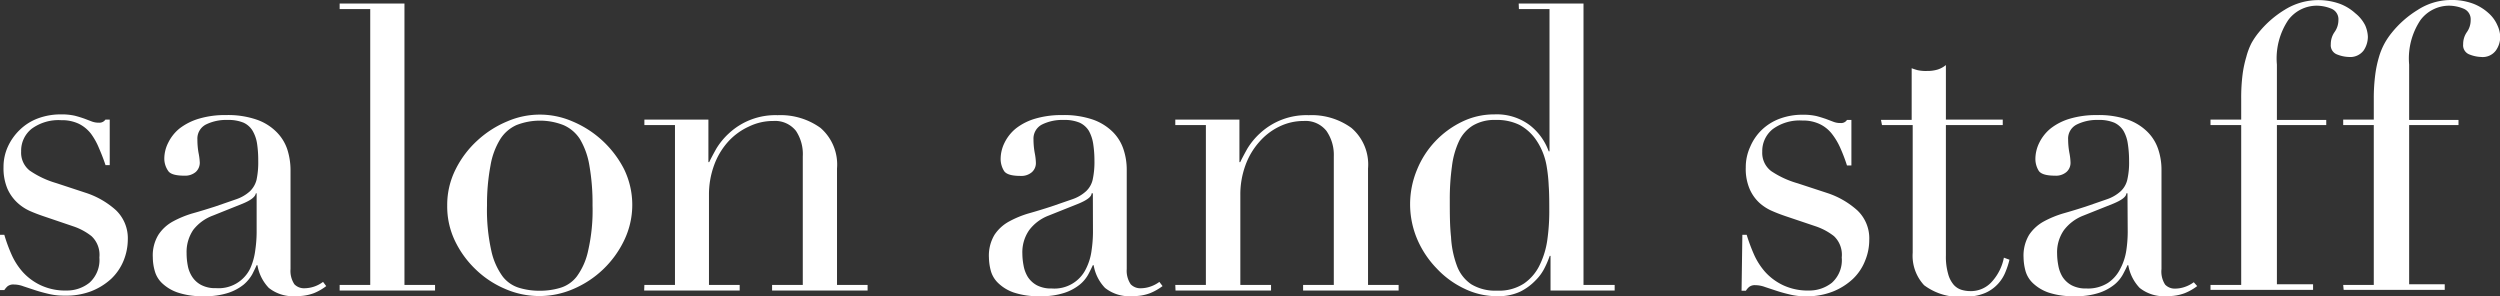 <svg xmlns="http://www.w3.org/2000/svg" viewBox="0 0 219.86 26.04"><rect x="0" y="0" width="219.86" height="26.04" fill="#333333" stroke="none"/><defs><style>.cls-1{fill:#fff;}</style></defs><title>アセット 21</title><g id="レイヤー_2" data-name="レイヤー 2"><g id="Design"><path class="cls-1" d="M0,20.65H.38A13.64,13.64,0,0,0,1,22.35a5.92,5.92,0,0,0,1,1.57,5,5,0,0,0,1.59,1.17,5.11,5.11,0,0,0,2.27.46,3.18,3.18,0,0,0,2-.68,2.68,2.68,0,0,0,.88-2.23,2.25,2.25,0,0,0-.69-1.87,5.27,5.27,0,0,0-1.59-.86L3.78,19c-.35-.12-.73-.26-1.14-.44A4.09,4.09,0,0,1,1.5,17.8a3.75,3.75,0,0,1-.85-1.21A4.63,4.63,0,0,1,.31,14.7,4.28,4.28,0,0,1,.7,12.88a4.82,4.82,0,0,1,1.05-1.47,4.58,4.58,0,0,1,1.59-1,5.74,5.74,0,0,1,2-.35,5.27,5.27,0,0,1,1.25.12c.31.08.59.17.82.25l.63.24a1.69,1.69,0,0,0,.66.12.64.64,0,0,0,.57-.27h.38v4H9.28c-.17-.51-.36-1-.57-1.48A5.91,5.91,0,0,0,8,11.76a3.08,3.08,0,0,0-1.08-.88,3.45,3.45,0,0,0-1.53-.31,4,4,0,0,0-2.6.75,2.46,2.46,0,0,0-.93,2A2,2,0,0,0,2.61,15,8.11,8.11,0,0,0,4.94,16.1l2.55.84a7.36,7.36,0,0,1,2.7,1.54,3.41,3.41,0,0,1,1.05,2.59,5,5,0,0,1-.37,1.85,4.6,4.6,0,0,1-1.09,1.6A5.61,5.61,0,0,1,8,25.62,6.21,6.21,0,0,1,5.67,26a5.77,5.77,0,0,1-1.42-.16c-.43-.1-.83-.21-1.19-.33l-1-.33a2.43,2.43,0,0,0-.83-.16.83.83,0,0,0-.57.16,1.75,1.75,0,0,0-.28.33H0Z"/><path class="cls-1" d="M28.69,25.16a4.64,4.64,0,0,1-1.08.62,4.13,4.13,0,0,1-1.54.26,3.43,3.43,0,0,1-2.43-.72,3.79,3.79,0,0,1-1-2h-.07c-.09.21-.22.47-.38.79a3.42,3.42,0,0,1-.75.91,4.28,4.28,0,0,1-1.35.73,6.44,6.44,0,0,1-2.14.3,6.76,6.76,0,0,1-2.34-.33,3.76,3.76,0,0,1-1.37-.83,2.34,2.34,0,0,1-.64-1.1,4.34,4.34,0,0,1-.16-1.14,3.47,3.47,0,0,1,.49-2,3.57,3.57,0,0,1,1.27-1.17,8.91,8.91,0,0,1,1.75-.72c.65-.18,1.29-.38,1.95-.59l1.91-.66a3.42,3.42,0,0,0,1.17-.69,2.12,2.12,0,0,0,.58-1,7.37,7.37,0,0,0,.15-1.67,9.75,9.75,0,0,0-.1-1.5,3.2,3.2,0,0,0-.39-1.14,1.81,1.81,0,0,0-.8-.72,3.42,3.42,0,0,0-1.4-.24,4,4,0,0,0-1.91.4,1.39,1.39,0,0,0-.75,1.32,6.6,6.6,0,0,0,.1,1.17,5.42,5.42,0,0,1,.11.85,1.11,1.11,0,0,1-.35.83,1.44,1.44,0,0,1-1,.33c-.77,0-1.25-.14-1.43-.42A1.9,1.9,0,0,1,14.45,14a3.11,3.11,0,0,1,.35-1.46,3.69,3.69,0,0,1,1-1.25,5.23,5.23,0,0,1,1.72-.86,8,8,0,0,1,2.36-.31,7.74,7.74,0,0,1,2.69.4,4.55,4.55,0,0,1,1.75,1.09,3.89,3.89,0,0,1,.95,1.54,6,6,0,0,1,.28,1.8v8.71A2.13,2.13,0,0,0,25.89,25a1.18,1.18,0,0,0,.91.35,2.77,2.77,0,0,0,1.61-.56ZM22.57,17H22.5c-.05.31-.43.61-1.16.91l-2.62,1.05A3.88,3.88,0,0,0,17,20.21a3.45,3.45,0,0,0-.59,2.05,5.79,5.79,0,0,0,.1,1.08,2.68,2.68,0,0,0,.39,1,2.13,2.13,0,0,0,.79.72,2.63,2.63,0,0,0,1.31.28,3.08,3.08,0,0,0,3-1.72A5.56,5.56,0,0,0,22.45,22a11.3,11.3,0,0,0,.12-1.56Z"/><path class="cls-1" d="M29.87,25.06h2.69V.8H29.87V.31h5.7V25.06h2.69v.49H29.87Z"/><path class="cls-1" d="M39.33,18.06a6.94,6.94,0,0,1,.75-3.19A8.63,8.63,0,0,1,42,12.34a8.92,8.92,0,0,1,2.62-1.67,7.2,7.2,0,0,1,5.71,0,9,9,0,0,1,4.55,4.2,7.19,7.19,0,0,1,0,6.29,8.75,8.75,0,0,1-4.45,4.25,7.51,7.51,0,0,1-6,0,8.48,8.48,0,0,1-2.6-1.72A8.62,8.62,0,0,1,40,21.16,7,7,0,0,1,39.33,18.06Zm3.5,0a16.47,16.47,0,0,0,.38,4,6,6,0,0,0,1,2.26,2.87,2.87,0,0,0,1.47,1,6.08,6.08,0,0,0,1.78.25,6.15,6.15,0,0,0,1.79-.25,2.87,2.87,0,0,0,1.47-1,5.88,5.88,0,0,0,1-2.26,15.89,15.89,0,0,0,.39-4,19.2,19.2,0,0,0-.28-3.52A6.64,6.64,0,0,0,51,12.23,3.27,3.27,0,0,0,49.55,11a5.66,5.66,0,0,0-4.13,0A3.27,3.27,0,0,0,44,12.23a6.44,6.44,0,0,0-.86,2.31A18.35,18.35,0,0,0,42.83,18.06Z"/><path class="cls-1" d="M56.67,25.06h2.69V11H56.67v-.48H62.3v3.74h.07c.14-.3.35-.69.61-1.16a6.15,6.15,0,0,1,1.11-1.36,6,6,0,0,1,4.3-1.61,6,6,0,0,1,3.77,1.12,4.26,4.26,0,0,1,1.45,3.57V25.06H76.3v.49H67.9v-.49h2.7V13.75A3.69,3.69,0,0,0,70,11.51a2.34,2.34,0,0,0-2-.87,4.83,4.83,0,0,0-2.14.49A5.6,5.6,0,0,0,64,12.5a6.3,6.3,0,0,0-1.21,2.06,7.49,7.49,0,0,0-.44,2.59v7.91h2.7v.49h-8.4Z"/><path class="cls-1" d="M102.24,25.16a4.93,4.93,0,0,1-1.09.62,4.09,4.09,0,0,1-1.54.26,3.43,3.43,0,0,1-2.43-.72,3.78,3.78,0,0,1-1-2h-.07c-.1.21-.22.47-.39.79a3.07,3.07,0,0,1-.75.91,4.28,4.28,0,0,1-1.35.73,6.42,6.42,0,0,1-2.13.3,6.86,6.86,0,0,1-2.35-.33,3.71,3.71,0,0,1-1.36-.83,2.36,2.36,0,0,1-.65-1.1,4.81,4.81,0,0,1-.16-1.14,3.55,3.55,0,0,1,.49-2,3.6,3.6,0,0,1,1.28-1.17,8.66,8.66,0,0,1,1.75-.72c.64-.18,1.29-.38,1.94-.59l1.91-.66a3.42,3.42,0,0,0,1.17-.69,2,2,0,0,0,.58-1,7.29,7.29,0,0,0,.16-1.67,9.67,9.67,0,0,0-.11-1.5,3.4,3.4,0,0,0-.38-1.14,1.89,1.89,0,0,0-.81-.72,3.39,3.39,0,0,0-1.4-.24,4,4,0,0,0-1.91.4,1.39,1.39,0,0,0-.75,1.32A6.62,6.62,0,0,0,91,13.46a5.13,5.13,0,0,1,.1.85,1.07,1.07,0,0,1-.35.83,1.41,1.41,0,0,1-1,.33q-1.15,0-1.44-.42A2,2,0,0,1,88,14a3.24,3.24,0,0,1,.35-1.46,3.72,3.72,0,0,1,1-1.25,5.08,5.08,0,0,1,1.71-.86,8.13,8.13,0,0,1,2.36-.31,7.81,7.81,0,0,1,2.7.4,4.71,4.71,0,0,1,1.75,1.09,3.87,3.87,0,0,1,.94,1.54,5.65,5.65,0,0,1,.28,1.8v8.71A2.12,2.12,0,0,0,99.44,25a1.17,1.17,0,0,0,.91.35,2.64,2.64,0,0,0,.8-.14,2.85,2.85,0,0,0,.81-.42ZM96.11,17H96c0,.31-.43.61-1.15.91l-2.63,1.05a3.85,3.85,0,0,0-1.71,1.28,3.39,3.39,0,0,0-.6,2.05,5.82,5.82,0,0,0,.11,1.08,2.85,2.85,0,0,0,.38,1,2.21,2.21,0,0,0,.79.72,2.68,2.68,0,0,0,1.31.28,3.08,3.08,0,0,0,3-1.72A5,5,0,0,0,96,22a11.3,11.3,0,0,0,.12-1.56Z"/><path class="cls-1" d="M103.36,25.06h2.69V11h-2.69v-.48H109v3.74h.07c.14-.3.35-.69.61-1.16a6.15,6.15,0,0,1,1.11-1.36,6,6,0,0,1,4.3-1.61,5.94,5.94,0,0,1,3.76,1.12,4.23,4.23,0,0,1,1.46,3.57V25.06H123v.49h-8.4v-.49h2.7V13.75a3.69,3.69,0,0,0-.65-2.24,2.34,2.34,0,0,0-2-.87,4.83,4.83,0,0,0-2.14.49,5.49,5.49,0,0,0-1.78,1.37,6.3,6.3,0,0,0-1.21,2.06,7.49,7.49,0,0,0-.44,2.59v7.91h2.7v.49h-8.4Z"/><path class="cls-1" d="M133.56.31h5.7V25.06H142v.49h-5.64V22.5h-.07a8,8,0,0,1-.42,1,4.08,4.08,0,0,1-.82,1.15,4.82,4.82,0,0,1-1.36,1,4.55,4.55,0,0,1-2,.4,6.58,6.58,0,0,1-2.92-.67,8,8,0,0,1-2.43-1.78A8.47,8.47,0,0,1,124.62,21a7.88,7.88,0,0,1,0-6.08,8,8,0,0,1,1.61-2.5,8.07,8.07,0,0,1,2.34-1.71,6.43,6.43,0,0,1,2.84-.65,4.84,4.84,0,0,1,3.11.94,5.07,5.07,0,0,1,1.68,2.31h.07V.8h-2.69ZM127.5,17.54c0,1.21,0,2.31.11,3.3a8.5,8.5,0,0,0,.52,2.54A3.36,3.36,0,0,0,129.39,25a4.09,4.09,0,0,0,2.28.56,4,4,0,0,0,2.36-.63,4.12,4.12,0,0,0,1.38-1.63,7.29,7.29,0,0,0,.67-2.22,17.89,17.89,0,0,0,.17-2.38c0-.91,0-1.7-.05-2.36a13.72,13.72,0,0,0-.19-1.77,5.73,5.73,0,0,0-1-2.38A4.21,4.21,0,0,0,133.66,11a4.48,4.48,0,0,0-2.13-.45,3.7,3.7,0,0,0-2,.49,3.24,3.24,0,0,0-1.23,1.4,7.26,7.26,0,0,0-.61,2.19A20.8,20.8,0,0,0,127.5,17.54Z"/><path class="cls-1" d="M153.23,20.65h.38a15.32,15.32,0,0,0,.63,1.7,6,6,0,0,0,1,1.57,5,5,0,0,0,1.59,1.17,5.11,5.11,0,0,0,2.27.46,3.2,3.2,0,0,0,2-.68,2.67,2.67,0,0,0,.87-2.23,2.25,2.25,0,0,0-.68-1.87,5.39,5.39,0,0,0-1.59-.86L157,19c-.35-.12-.73-.26-1.14-.44a4.09,4.09,0,0,1-1.14-.73,3.61,3.61,0,0,1-.85-1.21,4.47,4.47,0,0,1-.34-1.89,4.28,4.28,0,0,1,.39-1.82,4.5,4.5,0,0,1,1-1.47,4.58,4.58,0,0,1,1.59-1,5.74,5.74,0,0,1,2-.35,5.27,5.27,0,0,1,1.25.12c.31.08.58.17.82.25l.63.24a1.66,1.66,0,0,0,.66.12.61.61,0,0,0,.56-.27h.39v4h-.39a14.56,14.56,0,0,0-.56-1.48,5.91,5.91,0,0,0-.75-1.28,3,3,0,0,0-1.09-.88,3.41,3.41,0,0,0-1.52-.31,4,4,0,0,0-2.6.75,2.46,2.46,0,0,0-.93,2,2,2,0,0,0,.79,1.7,8.17,8.17,0,0,0,2.32,1.07l2.56.84a7.4,7.4,0,0,1,2.69,1.54,3.38,3.38,0,0,1,1.05,2.59,4.77,4.77,0,0,1-.37,1.85,4.44,4.44,0,0,1-1.08,1.6,5.61,5.61,0,0,1-1.75,1.1,6.25,6.25,0,0,1-2.36.42,5.71,5.71,0,0,1-1.42-.16c-.43-.1-.83-.21-1.19-.33l-1-.33a2.44,2.44,0,0,0-.84-.16.81.81,0,0,0-.56.16,1.44,1.44,0,0,0-.28.33h-.38Z"/><path class="cls-1" d="M165.42,10.54h2.7V6a5.19,5.19,0,0,0,.52.17,3.4,3.4,0,0,0,.85.07,3,3,0,0,0,.9-.12,2.14,2.14,0,0,0,.74-.4v4.8h5V11h-5V22.47a5.4,5.4,0,0,0,.19,1.59,2.43,2.43,0,0,0,.51,1,1.53,1.53,0,0,0,.68.43,2.68,2.68,0,0,0,.72.11,2.47,2.47,0,0,0,2-.89,4.36,4.36,0,0,0,1-2.05l.49.18a6.77,6.77,0,0,1-.32,1,3.42,3.42,0,0,1-.64,1.07,3.32,3.32,0,0,1-1.14.84,4.11,4.11,0,0,1-1.75.33,5.17,5.17,0,0,1-3.66-1,3.81,3.81,0,0,1-1-2.86V11h-2.7Z"/><path class="cls-1" d="M193.23,25.16a4.71,4.71,0,0,1-1.09.62,4.09,4.09,0,0,1-1.54.26,3.43,3.43,0,0,1-2.43-.72,3.85,3.85,0,0,1-1-2h-.07c-.09.21-.22.47-.39.79a3.07,3.07,0,0,1-.75.91,4.28,4.28,0,0,1-1.35.73,6.42,6.42,0,0,1-2.13.3,6.86,6.86,0,0,1-2.35-.33,3.8,3.8,0,0,1-1.36-.83,2.36,2.36,0,0,1-.65-1.1,4.81,4.81,0,0,1-.16-1.14,3.55,3.55,0,0,1,.49-2,3.69,3.69,0,0,1,1.28-1.17,8.91,8.91,0,0,1,1.75-.72c.64-.18,1.29-.38,1.94-.59l1.91-.66a3.42,3.42,0,0,0,1.17-.69,2,2,0,0,0,.58-1,6.76,6.76,0,0,0,.16-1.67,9.67,9.67,0,0,0-.11-1.5,3.19,3.19,0,0,0-.38-1.14,1.89,1.89,0,0,0-.81-.72,3.39,3.39,0,0,0-1.4-.24,4,4,0,0,0-1.9.4,1.38,1.38,0,0,0-.76,1.32,6.62,6.62,0,0,0,.11,1.17,5.13,5.13,0,0,1,.1.85,1.07,1.07,0,0,1-.35.83,1.41,1.41,0,0,1-1,.33q-1.15,0-1.44-.42A2,2,0,0,1,179,14a3.24,3.24,0,0,1,.35-1.46,3.72,3.72,0,0,1,1-1.25,5.08,5.08,0,0,1,1.71-.86,8.13,8.13,0,0,1,2.36-.31,7.81,7.81,0,0,1,2.7.4,4.63,4.63,0,0,1,1.75,1.09,3.87,3.87,0,0,1,.94,1.54,5.65,5.65,0,0,1,.28,1.8v8.71a2.12,2.12,0,0,0,.32,1.37,1.17,1.17,0,0,0,.91.35,2.59,2.59,0,0,0,.8-.14,2.85,2.85,0,0,0,.81-.42ZM187.1,17H187c0,.31-.43.61-1.15.91l-2.63,1.05a3.91,3.91,0,0,0-1.71,1.28,3.39,3.39,0,0,0-.6,2.05,5.82,5.82,0,0,0,.11,1.08,2.85,2.85,0,0,0,.38,1,2.21,2.21,0,0,0,.79.72,2.68,2.68,0,0,0,1.31.28,3.26,3.26,0,0,0,1.88-.49,3.19,3.19,0,0,0,1.08-1.23A5,5,0,0,0,187,22a11.3,11.3,0,0,0,.12-1.56Z"/><path class="cls-1" d="M194.4,25.06h2.7V11h-2.7v-.48h2.7V8.68a16.21,16.21,0,0,1,.12-2.12A9.79,9.79,0,0,1,197.55,5,6,6,0,0,1,198,3.8a6.31,6.31,0,0,1,.63-.93,8.9,8.9,0,0,1,2.28-2,5.6,5.6,0,0,1,4.88-.53,4.24,4.24,0,0,1,1.35.83A3.19,3.19,0,0,1,208,2.22a2.76,2.76,0,0,1,.24,1,2.15,2.15,0,0,1-.38,1.23,1.48,1.48,0,0,1-1.3.56,3,3,0,0,1-1-.21.86.86,0,0,1-.58-.91,1.83,1.83,0,0,1,.33-1.07,1.81,1.81,0,0,0,.34-1.06,1,1,0,0,0-.63-1,3.47,3.47,0,0,0-1.3-.26,3.13,3.13,0,0,0-2.48,1.26,6.06,6.06,0,0,0-1,3.92v4.87h4.34V11h-4.34v14h3.18v.49H194.4Z"/><path class="cls-1" d="M206.07,25.06h2.69V11h-2.69v-.48h2.69V8.68a16,16,0,0,1,.13-2.12A9.79,9.79,0,0,1,209.22,5a6,6,0,0,1,.49-1.19,6.31,6.31,0,0,1,.63-.93,8.85,8.85,0,0,1,2.27-2A5.39,5.39,0,0,1,215.52,0a5.33,5.33,0,0,1,2,.33,4.3,4.3,0,0,1,1.34.83,3.06,3.06,0,0,1,.77,1.06,2.61,2.61,0,0,1,.25,1,2.09,2.09,0,0,1-.39,1.23,1.44,1.44,0,0,1-1.29.56,3,3,0,0,1-1-.21.86.86,0,0,1-.58-.91,1.83,1.83,0,0,1,.33-1.07,1.8,1.8,0,0,0,.33-1.06,1,1,0,0,0-.63-1,3.42,3.42,0,0,0-1.29-.26,3.15,3.15,0,0,0-2.49,1.26,6.06,6.06,0,0,0-1,3.92v4.87h4.34V11h-4.34v14H215v.49h-8.89Z"/></g></g></svg>